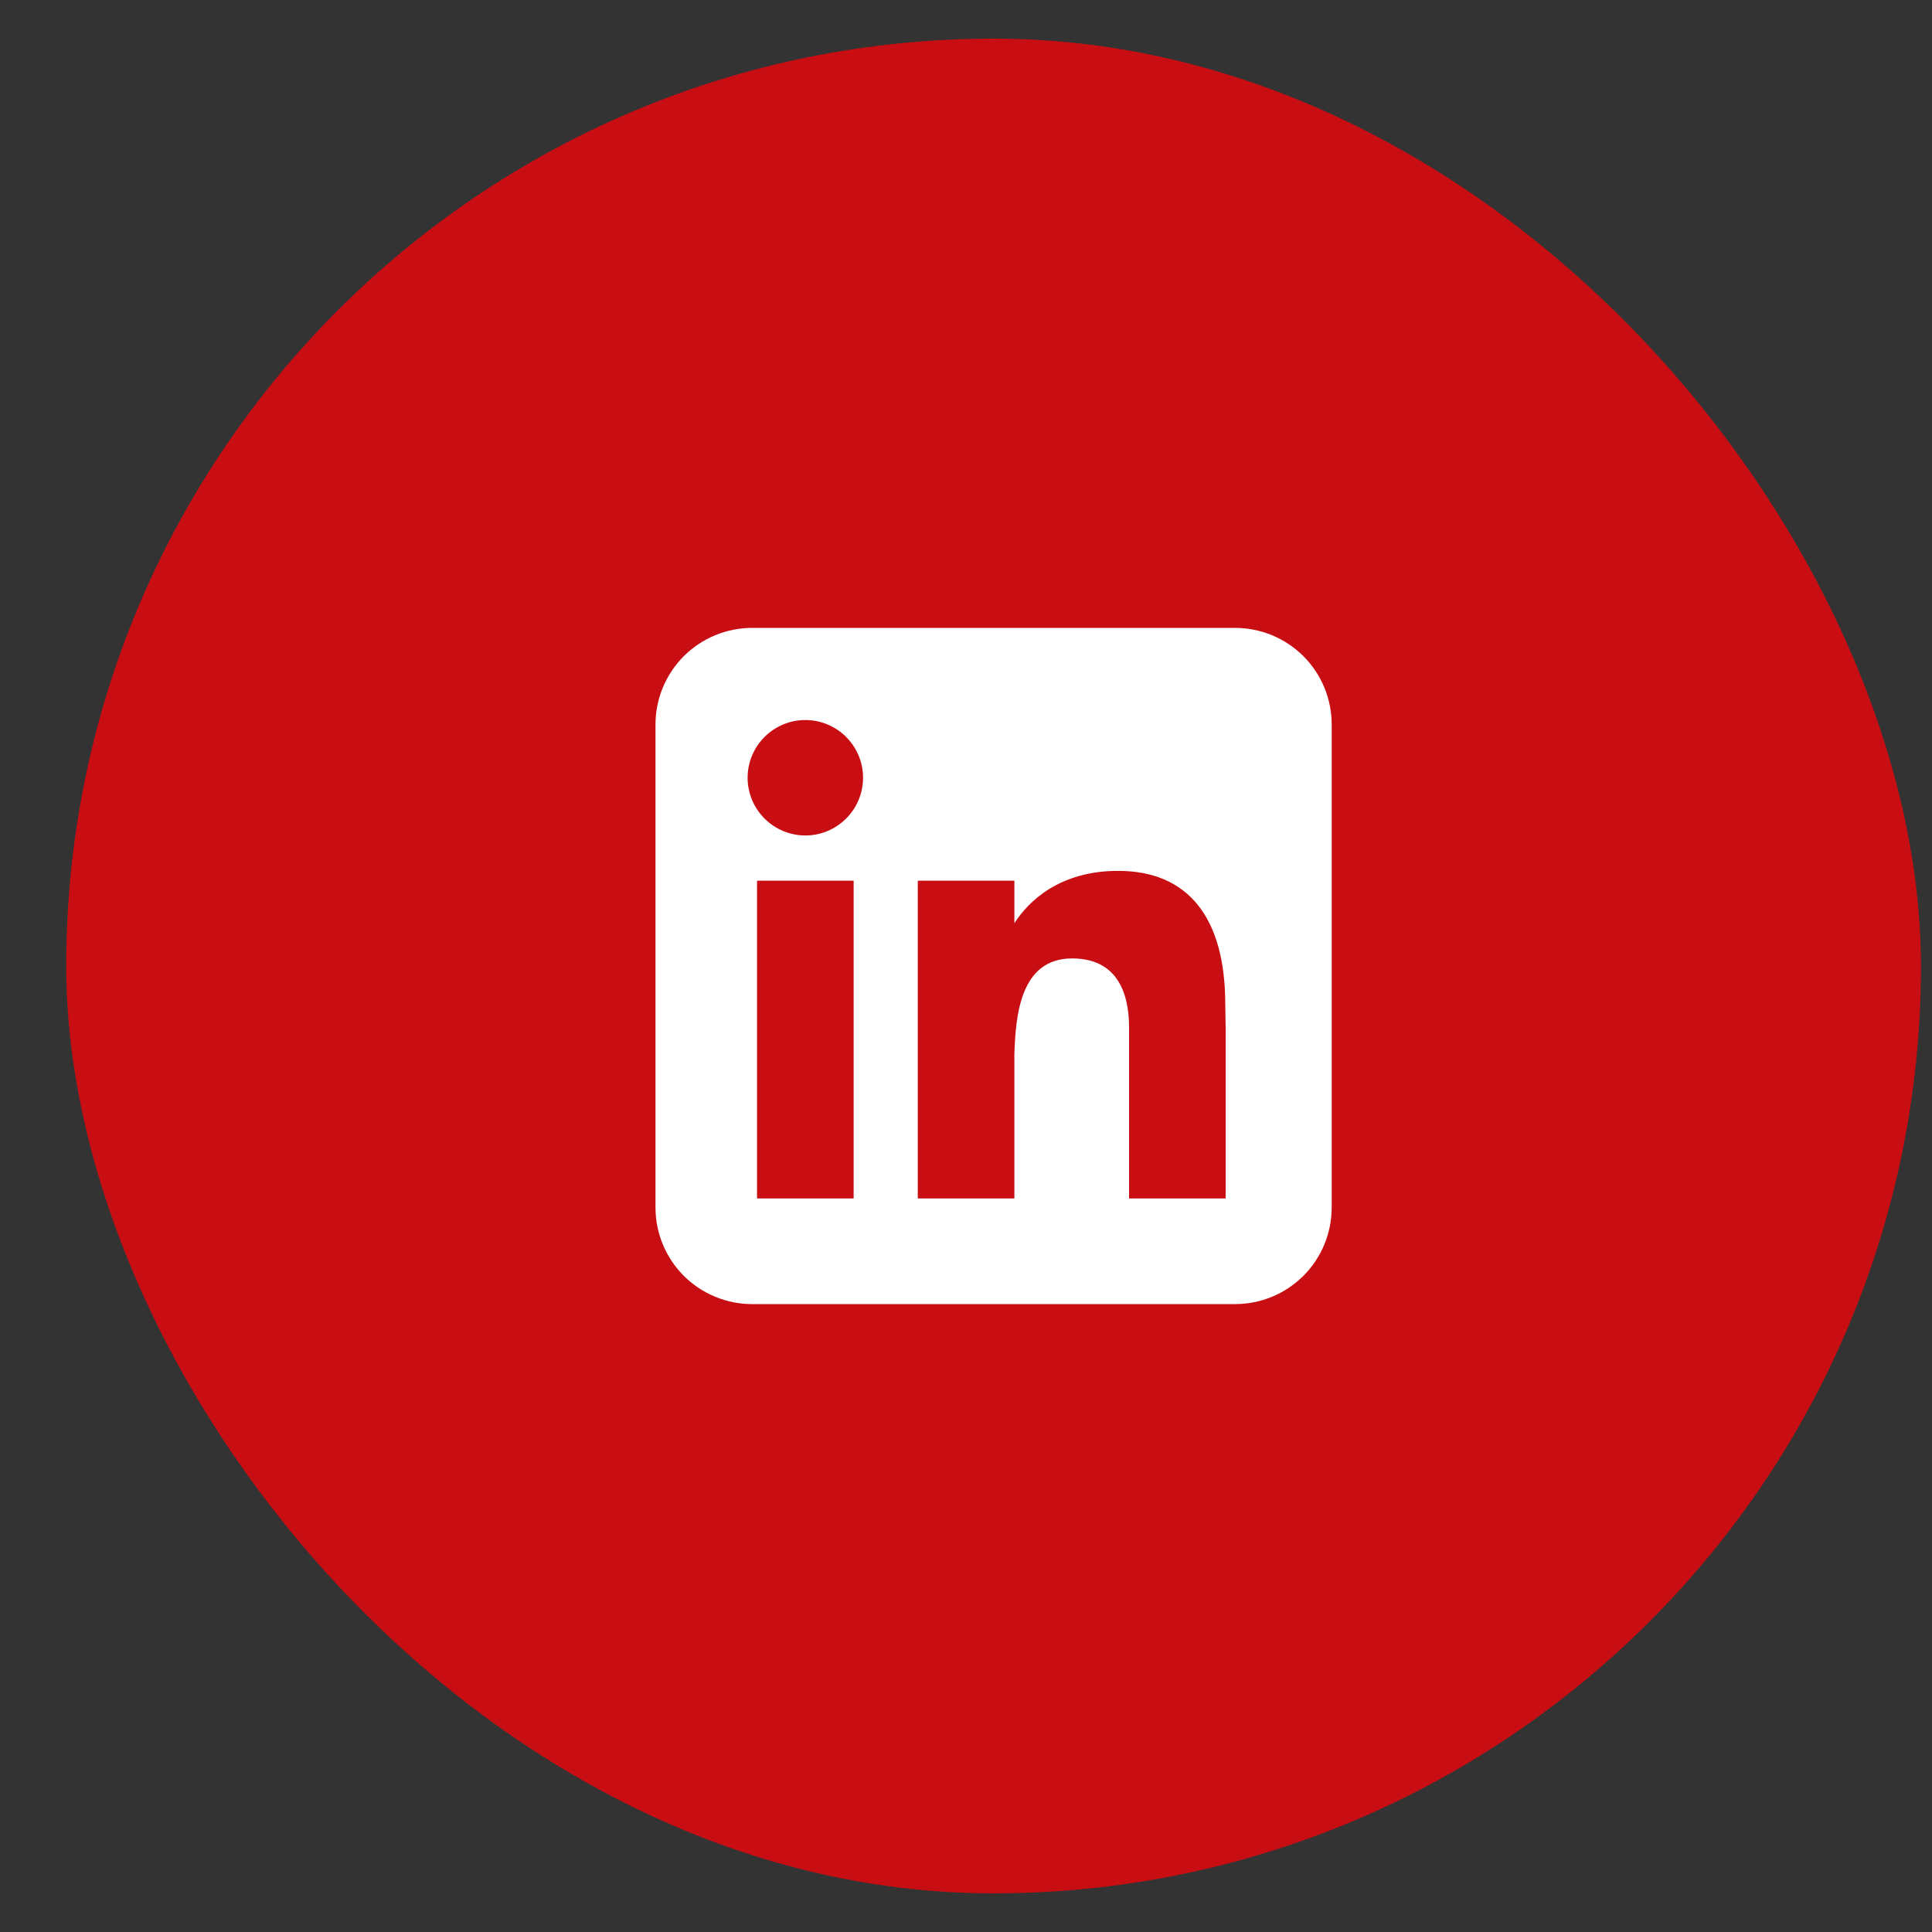 <svg width="25" height="25" viewBox="0 0 25 25" fill="none" xmlns="http://www.w3.org/2000/svg">
<rect x="0" y="0" width="25" height="25" fill="#333333" stroke="none"/>
<rect x="0.857" y="0.5" width="24" height="24" rx="12" fill="#C80E13"/>
<g clip-path="url(#clip0_19_986)">
<path fill-rule="evenodd" clip-rule="evenodd" d="M9.732 8.125C9.401 8.125 9.083 8.257 8.848 8.491C8.614 8.726 8.482 9.043 8.482 9.375V15.625C8.482 15.957 8.614 16.274 8.848 16.509C9.083 16.743 9.401 16.875 9.732 16.875H15.982C16.314 16.875 16.632 16.743 16.866 16.509C17.101 16.274 17.232 15.957 17.232 15.625V9.375C17.232 9.043 17.101 8.726 16.866 8.491C16.632 8.257 16.314 8.125 15.982 8.125H9.732ZM10.421 10.811C10.619 10.811 10.809 10.732 10.949 10.592C11.089 10.452 11.168 10.262 11.168 10.064C11.168 9.866 11.089 9.676 10.949 9.536C10.809 9.396 10.619 9.317 10.421 9.317C10.223 9.317 10.033 9.396 9.893 9.536C9.753 9.676 9.674 9.866 9.674 10.064C9.674 10.262 9.753 10.452 9.893 10.592C10.033 10.732 10.223 10.811 10.421 10.811ZM11.046 15.508V11.396H9.796V15.508H11.046ZM11.876 11.396H13.126V11.947C13.31 11.658 13.715 11.269 14.468 11.269C15.367 11.269 15.855 11.865 15.855 12.998C15.855 13.053 15.86 13.301 15.86 13.301V15.508H14.61V13.301C14.61 12.998 14.547 12.402 13.873 12.402C13.198 12.402 13.142 13.151 13.126 13.641V15.508H11.876V11.396Z" fill="white"/>
</g>
<defs>
<clipPath id="clip0_19_986">
<rect width="10" height="10" fill="white" transform="translate(7.857 7.5)"/>
</clipPath>
</defs>
</svg>
